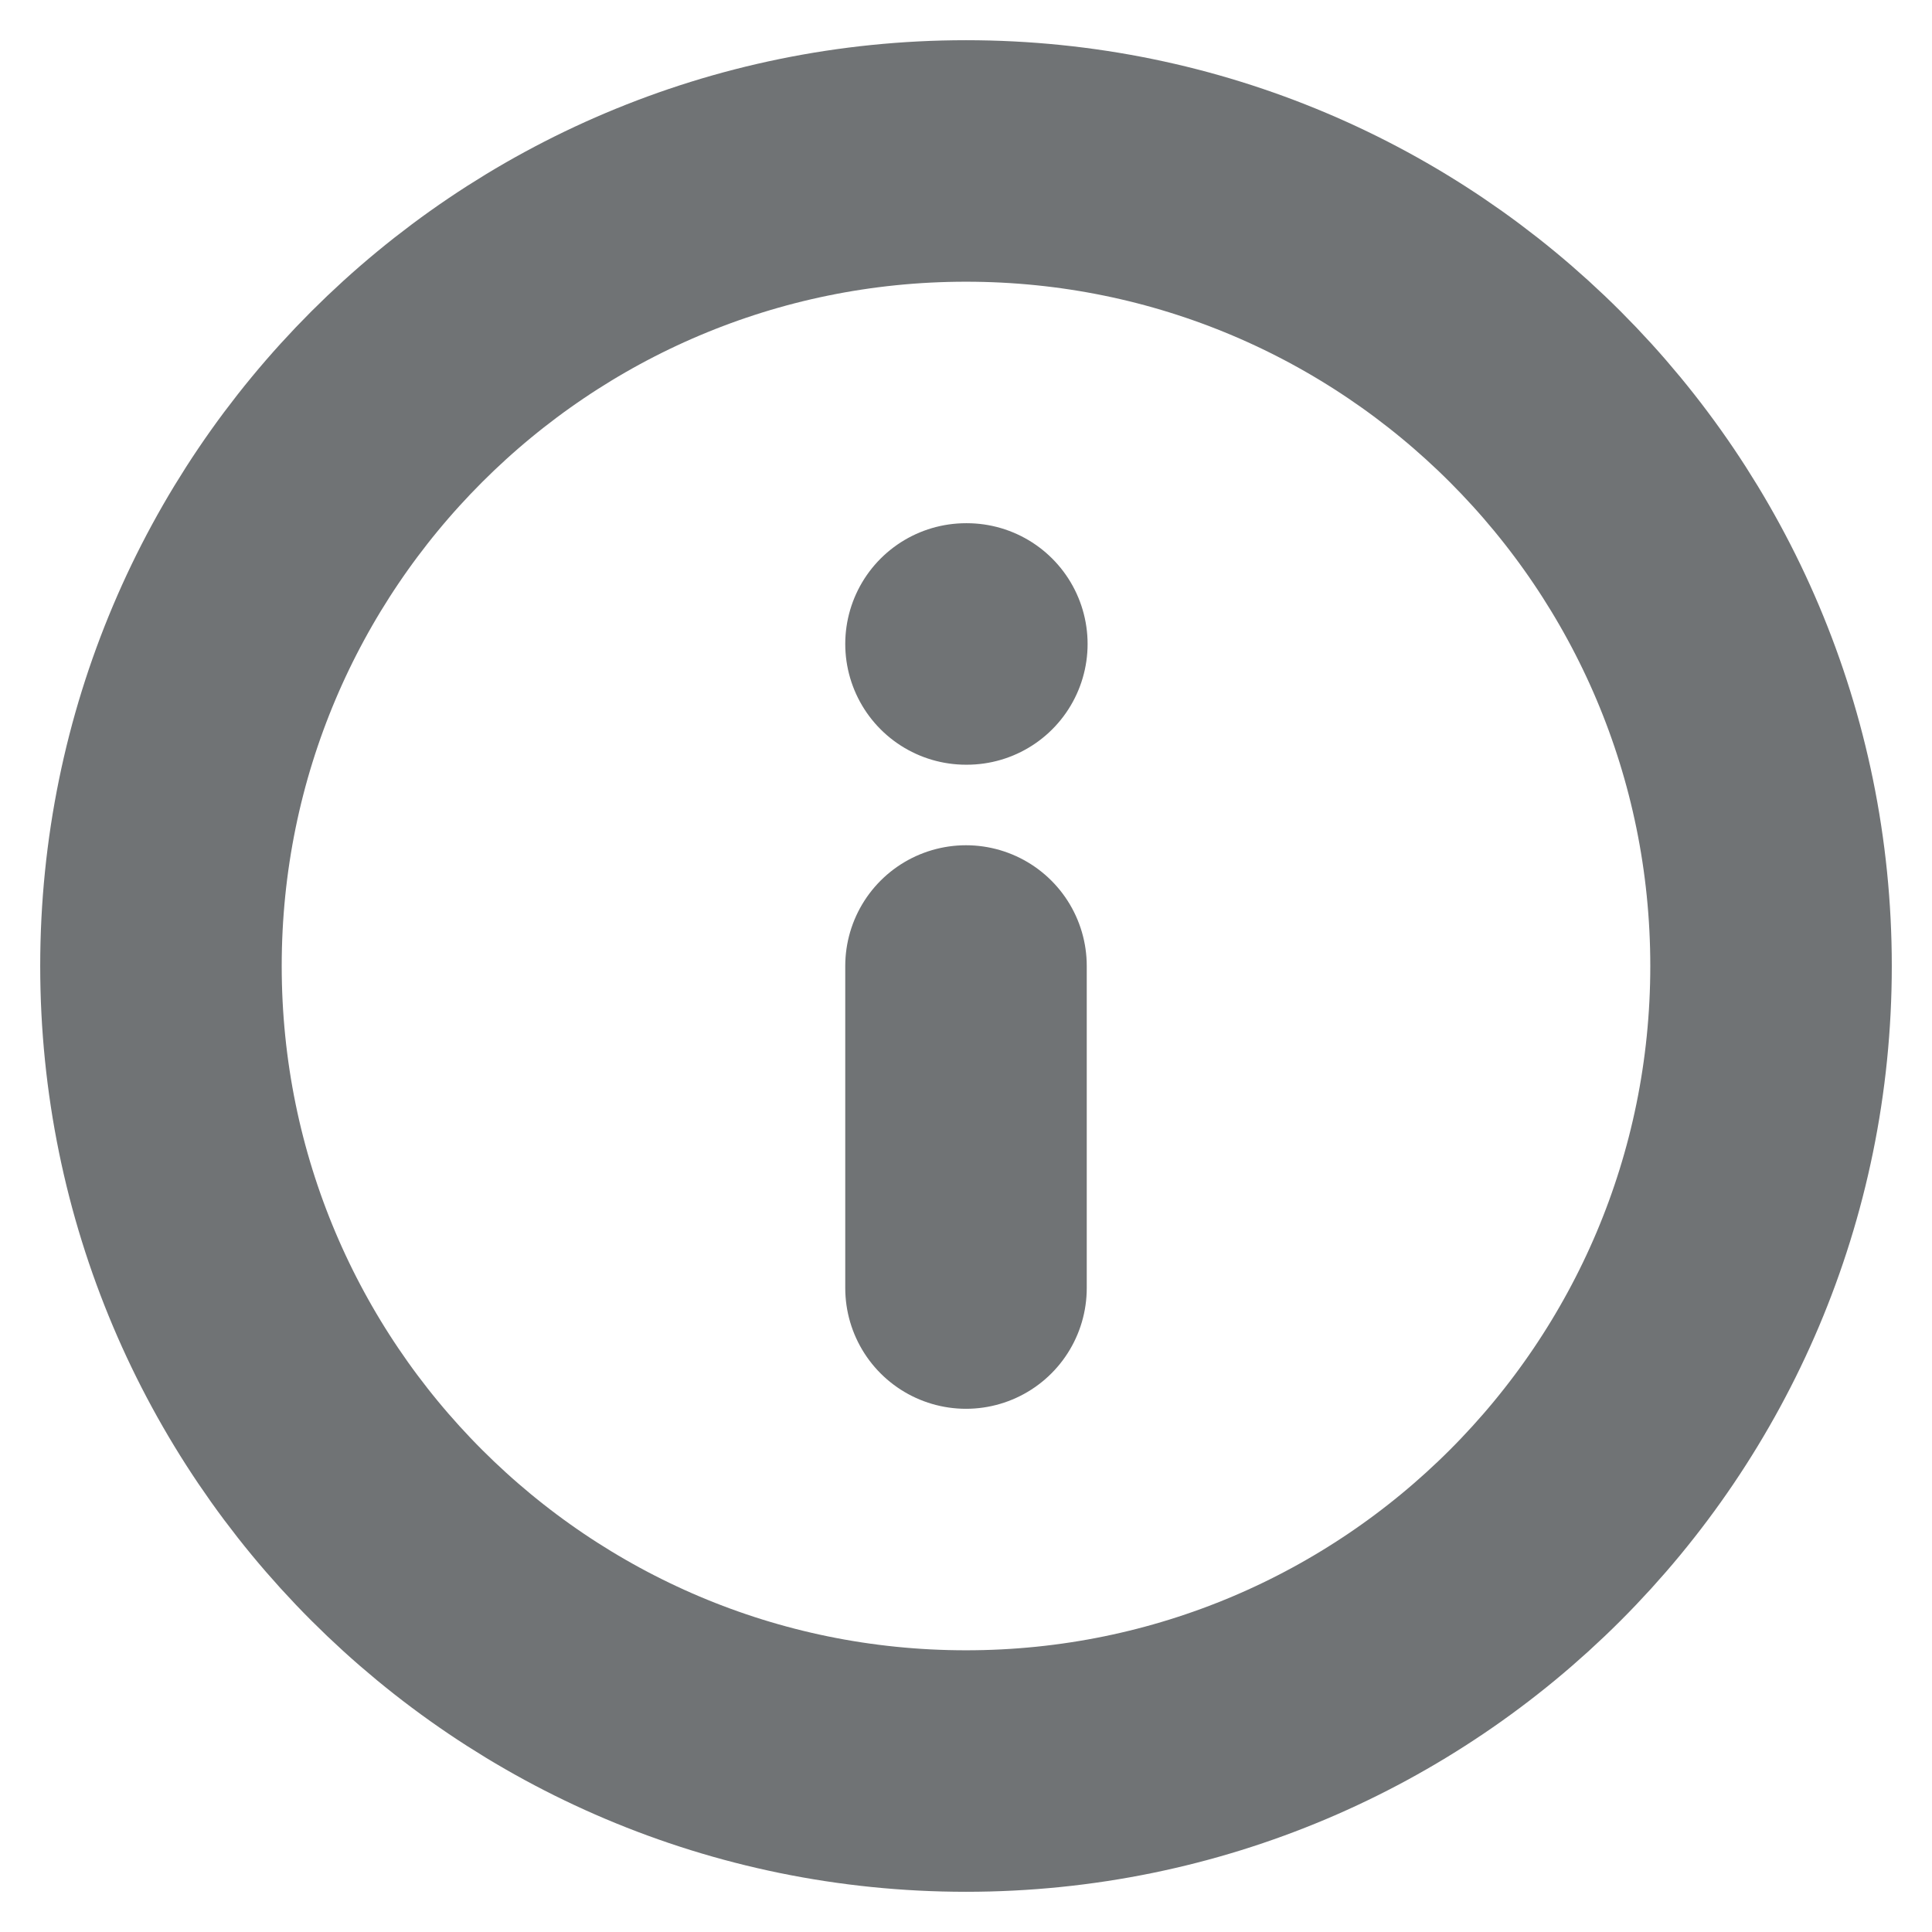 <svg width="16" height="16" viewBox="0 0 16 16" fill="none" xmlns="http://www.w3.org/2000/svg">
<g clip-path="url(#clip0_5850_102)">
<path d="M8 10.667V8M8 5.333H8.007M14.667 8C14.667 11.682 11.682 14.667 8 14.667C4.318 14.667 1.333 11.682 1.333 8C1.333 4.318 4.318 1.333 8 1.333C11.682 1.333 14.667 4.318 14.667 8Z" stroke="#707375" stroke-width="2" stroke-linecap="round" stroke-linejoin="round"/>
</g>
<defs>
<clipPath id="clip0_5850_102">
<rect width="16" height="16" fill="white"/>
</clipPath>
</defs>
</svg>
